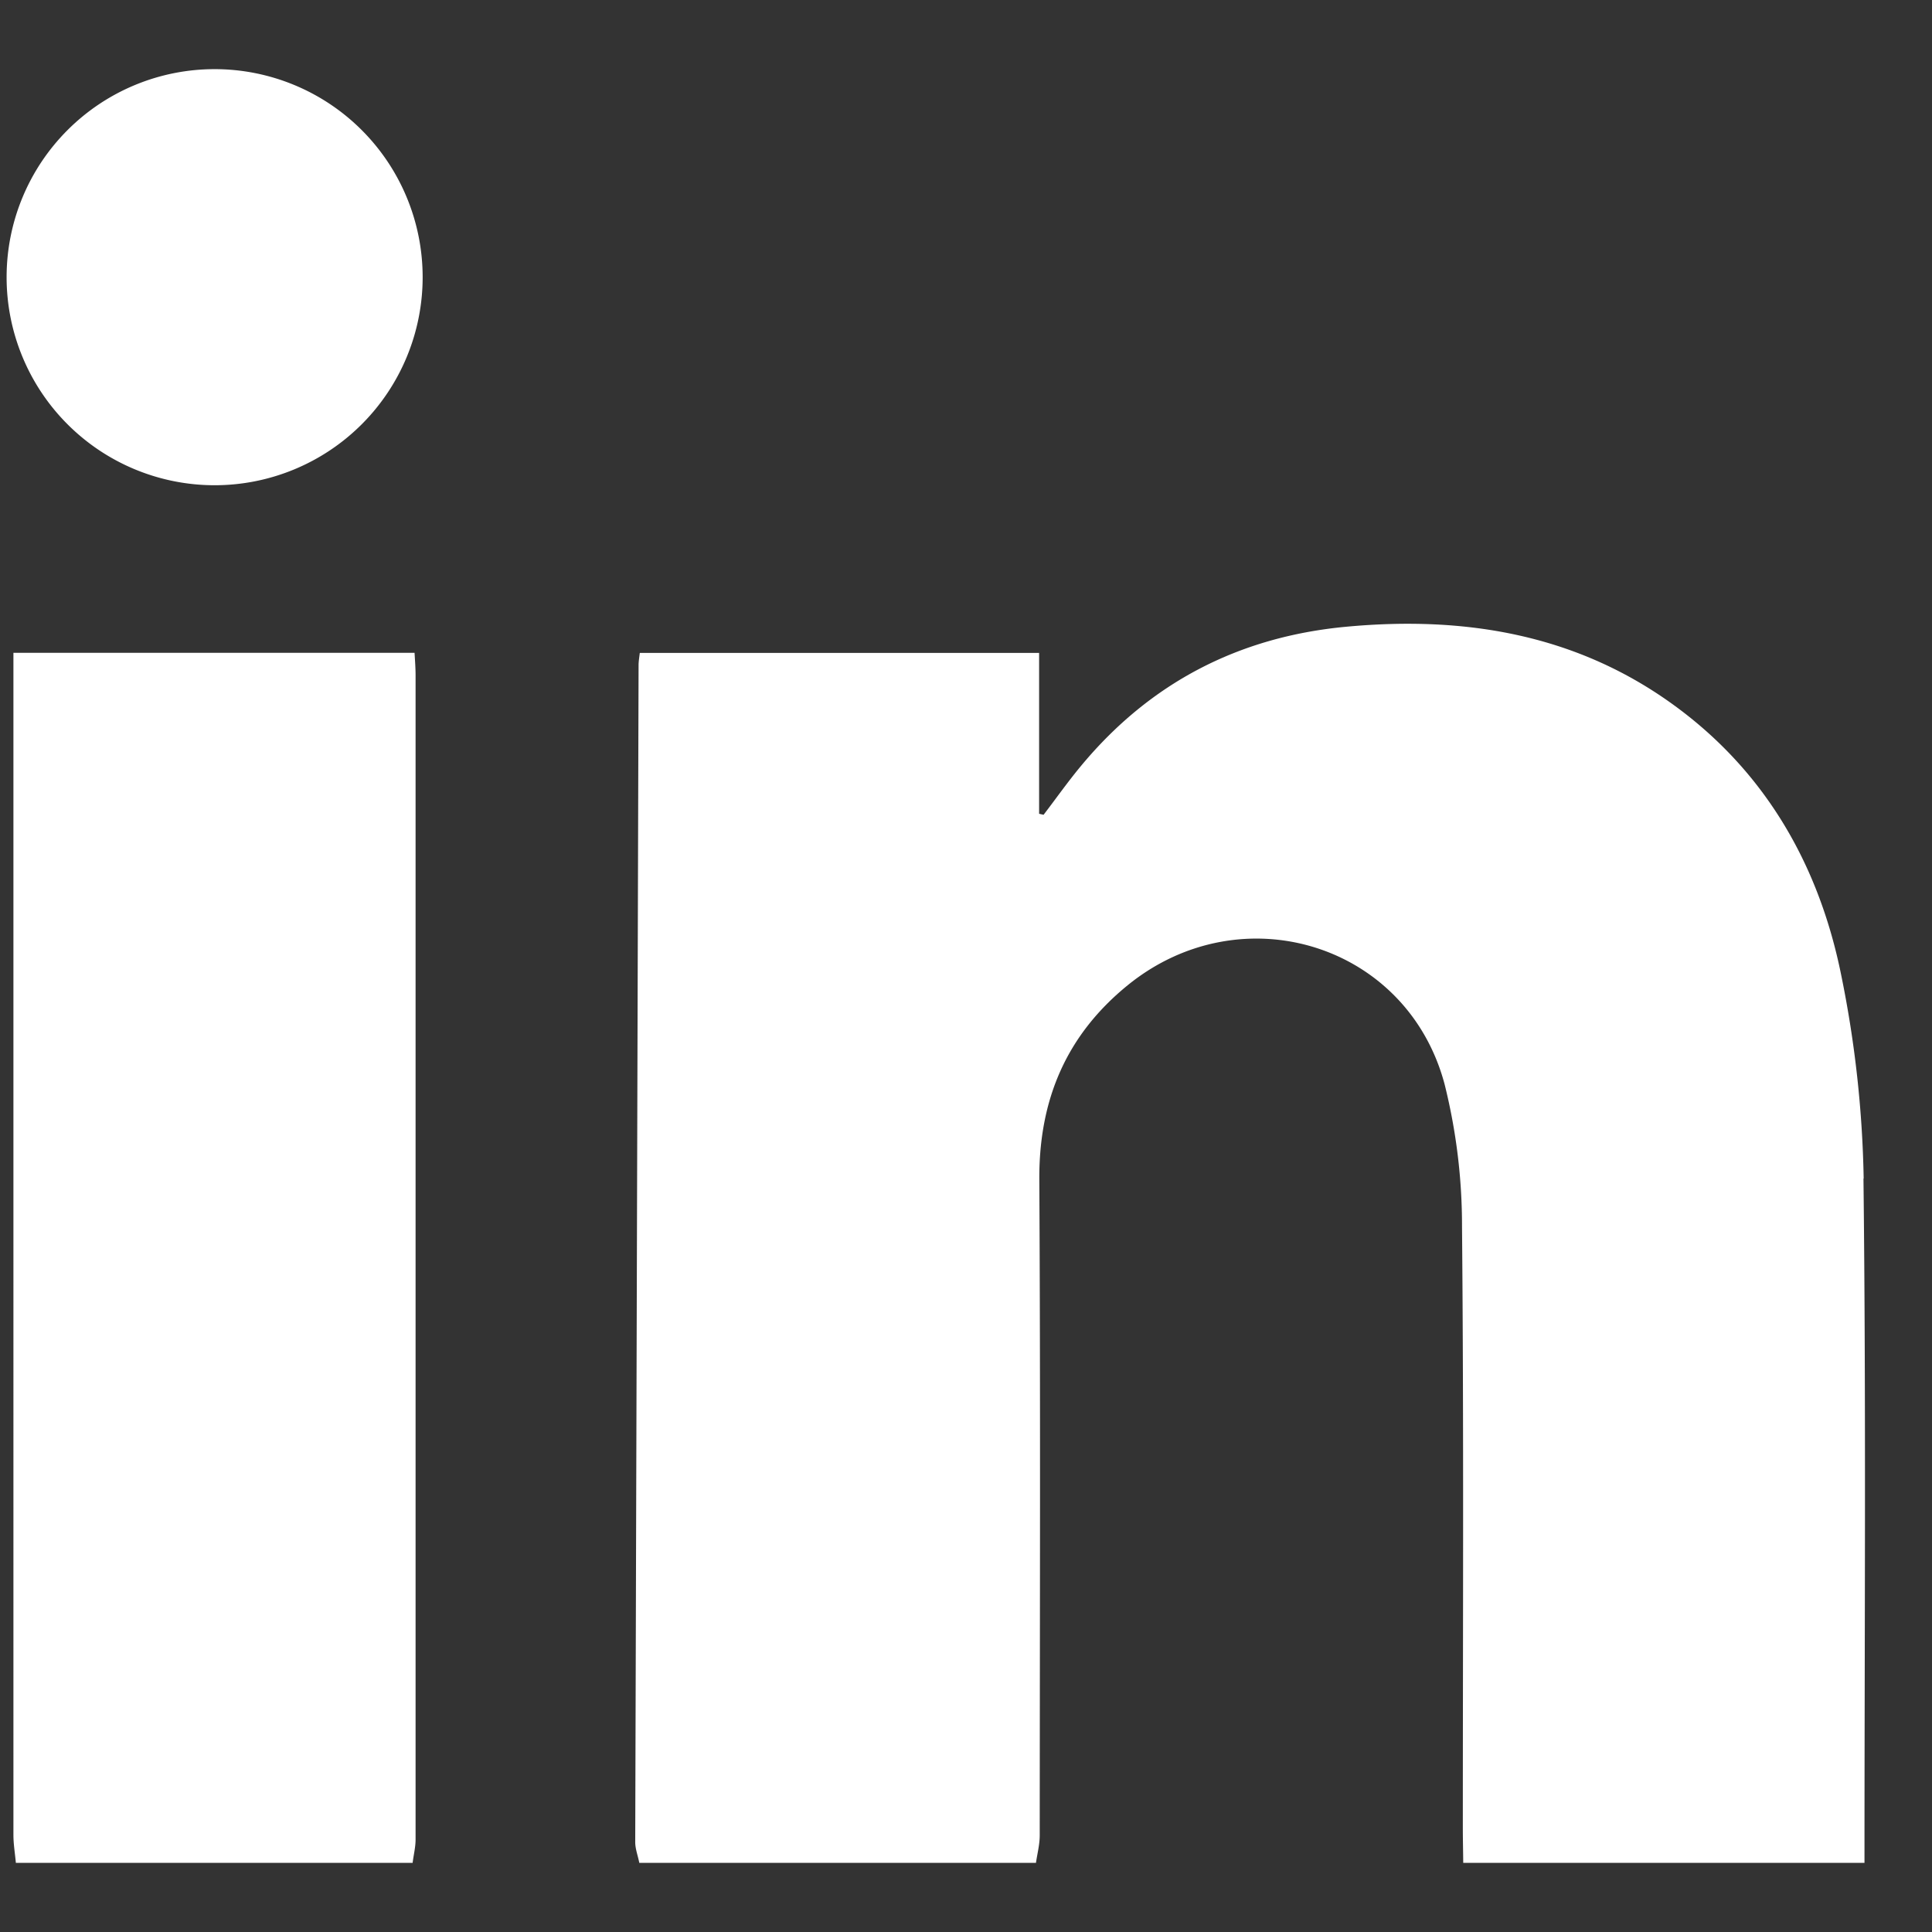 <svg width="19" height="19" xmlns="http://www.w3.org/2000/svg"><rect width="100%" height="100%" fill="#333333" stroke="none"/><path d="M18.326 11.59c.026 2.244.01 4.486.01 6.73H14.39c-.001-.114-.004-.229-.004-.343 0-1.972.01-3.944-.008-5.916a5.735 5.735 0 00-.171-1.397c-.367-1.381-1.995-1.882-3.113-.978-.607.492-.877 1.128-.873 1.912.012 2.15.005 4.3.004 6.452 0 .09-.024.18-.037.27H6.287c-.013-.069-.04-.136-.04-.204L6.28 6.541c0-.035.006-.07.012-.12h3.927v1.582l.044.01c.124-.162.24-.327.37-.483.678-.816 1.55-1.267 2.602-1.366 1.173-.11 2.283.073 3.253.79.891.658 1.406 1.575 1.62 2.64a10.9 10.9 0 01.22 1.996zM.132 6.42h3.945c.004.073.01.149.01.224V18.09c0 .077-.02.154-.029.23H.156c-.008-.09-.024-.183-.024-.275V6.42zM2.11.68a2.046 2.046 0 11.001 4.092 2.046 2.046 0 010-4.092z" fill="#FFF" fill-rule="evenodd"/></svg>